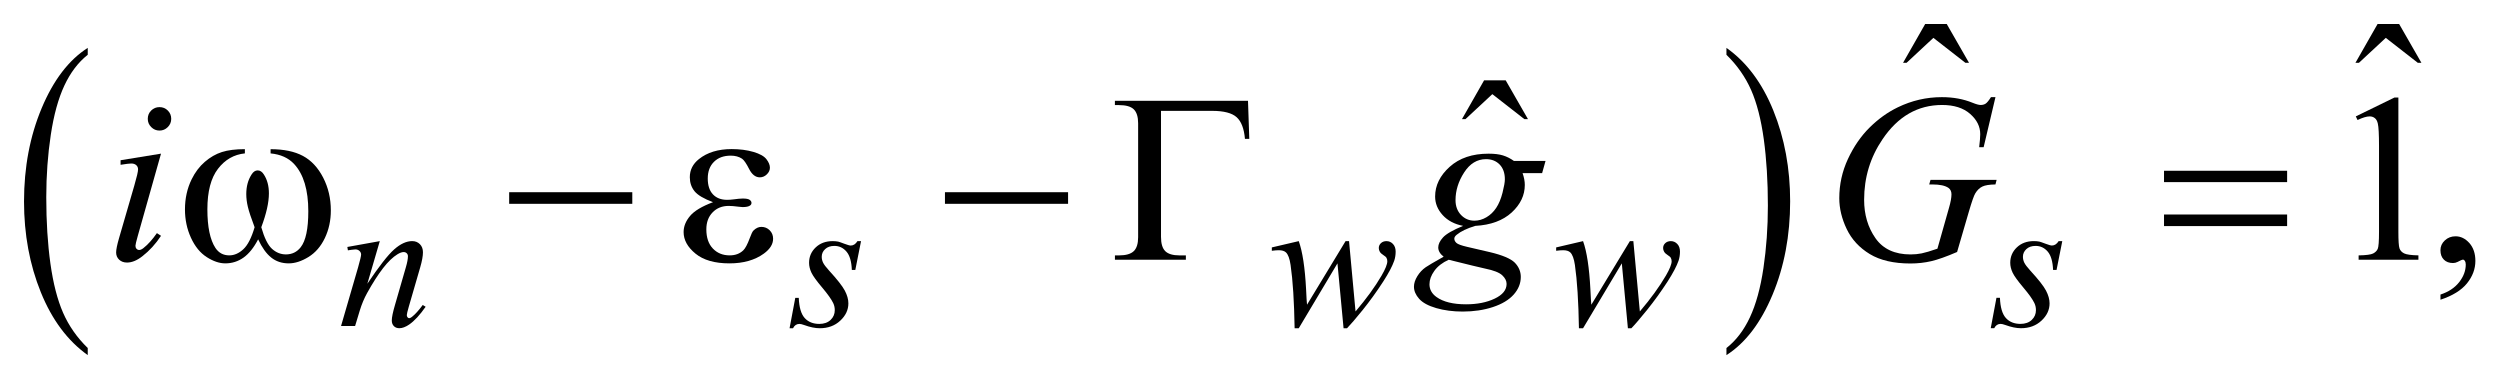 <?xml version="1.0" encoding="UTF-8"?>
<!DOCTYPE svg PUBLIC '-//W3C//DTD SVG 1.0//EN'
          'http://www.w3.org/TR/2001/REC-SVG-20010904/DTD/svg10.dtd'>
<svg stroke-dasharray="none" shape-rendering="auto" xmlns="http://www.w3.org/2000/svg" font-family="'Dialog'" text-rendering="auto" width="164" fill-opacity="1" color-interpolation="auto" color-rendering="auto" preserveAspectRatio="xMidYMid meet" font-size="12px" viewBox="0 0 164 25" fill="black" xmlns:xlink="http://www.w3.org/1999/xlink" stroke="black" image-rendering="auto" stroke-miterlimit="10" stroke-linecap="square" stroke-linejoin="miter" font-style="normal" stroke-width="1" height="25" stroke-dashoffset="0" font-weight="normal" stroke-opacity="1"
><!--Generated by the Batik Graphics2D SVG Generator--><defs id="genericDefs"
  /><g
  ><defs id="defs1"
    ><clipPath clipPathUnits="userSpaceOnUse" id="clipPath1"
      ><path d="M-0.999 -1 L103.042 -1 L103.042 14.782 L-0.999 14.782 L-0.999 -1 Z"
      /></clipPath
      ><clipPath clipPathUnits="userSpaceOnUse" id="clipPath2"
      ><path d="M-31.756 -0.053 L-31.756 13.729 L70.287 13.729 L70.287 -0.053 Z"
      /></clipPath
    ></defs
    ><g transform="scale(1.576,1.576) translate(0.999,1) matrix(1,0,0,1,31.756,0.053)"
    ><path d="M-29.103 13.433 L-29.103 13.728 C-29.939 13.133 -30.59 12.261 -31.056 11.111 C-31.522 9.961 -31.755 8.702 -31.755 7.334 C-31.755 5.912 -31.51 4.616 -31.02 3.448 C-30.53 2.279 -29.891 1.443 -29.103 0.94 L-29.103 1.228 C-29.497 1.539 -29.821 1.964 -30.074 2.504 C-30.327 3.044 -30.516 3.729 -30.641 4.559 C-30.766 5.389 -30.829 6.255 -30.829 7.156 C-30.829 8.176 -30.771 9.098 -30.656 9.921 C-30.541 10.744 -30.365 11.427 -30.128 11.969 C-29.89 12.51 -29.549 12.999 -29.103 13.433 Z" stroke="none" clip-path="url(#clipPath2)"
    /></g
    ><g transform="matrix(1.576,0,0,1.576,51.614,1.659)"
    ><path d="M39.112 1.228 L39.112 0.94 C39.948 1.53 40.599 2.4 41.065 3.55 C41.531 4.7 41.764 5.96 41.764 7.327 C41.764 8.75 41.519 10.047 41.029 11.218 C40.539 12.389 39.9 13.226 39.112 13.729 L39.112 13.434 C39.509 13.123 39.835 12.698 40.088 12.158 C40.341 11.619 40.529 10.934 40.652 10.107 C40.775 9.279 40.837 8.412 40.837 7.506 C40.837 6.49 40.78 5.57 40.667 4.744 C40.553 3.919 40.377 3.235 40.139 2.693 C39.899 2.151 39.557 1.662 39.112 1.228 Z" stroke="none" clip-path="url(#clipPath2)"
    /></g
    ><g transform="matrix(1.576,0,0,1.576,51.614,1.659)"
    ><path d="M47.384 -0.053 L48.282 -0.053 L49.209 1.562 L49.059 1.562 L47.726 0.523 L46.609 1.562 L46.463 1.562 L47.384 -0.053 Z" stroke="none" clip-path="url(#clipPath2)"
    /></g
    ><g transform="matrix(1.576,0,0,1.576,51.614,1.659)"
    ><path d="M66.215 -0.053 L67.113 -0.053 L68.04 1.562 L67.89 1.562 L66.557 0.523 L65.44 1.561 L65.294 1.561 L66.215 -0.053 Z" stroke="none" clip-path="url(#clipPath2)"
    /></g
    ><g transform="matrix(1.576,0,0,1.576,51.614,1.659)"
    ><path d="M29.025 2.29 L29.923 2.29 L30.85 3.905 L30.7 3.905 L29.367 2.866 L28.25 3.905 L28.104 3.905 L29.025 2.29 Z" stroke="none" clip-path="url(#clipPath2)"
    /></g
    ><g transform="matrix(1.576,0,0,1.576,51.614,1.659)"
    ><path d="M65.309 3.792 L66.92 3.006 L67.081 3.006 L67.081 8.592 C67.081 8.963 67.096 9.194 67.127 9.284 C67.158 9.376 67.222 9.445 67.319 9.494 C67.416 9.543 67.616 9.571 67.915 9.577 L67.915 9.758 L65.426 9.758 L65.426 9.578 C65.739 9.572 65.941 9.545 66.031 9.498 C66.122 9.45 66.185 9.388 66.221 9.308 C66.257 9.228 66.275 8.99 66.275 8.593 L66.275 5.021 C66.275 4.54 66.258 4.23 66.226 4.094 C66.204 3.99 66.162 3.913 66.102 3.865 C66.041 3.816 65.969 3.792 65.884 3.792 C65.764 3.792 65.596 3.842 65.381 3.943 L65.309 3.792 Z" stroke="none" clip-path="url(#clipPath2)"
    /></g
    ><g transform="matrix(1.576,0,0,1.576,51.614,1.659)"
    ><path d="M68.833 11.423 L68.833 11.208 C69.168 11.098 69.428 10.926 69.611 10.693 C69.794 10.46 69.886 10.214 69.886 9.954 C69.886 9.892 69.871 9.84 69.842 9.798 C69.82 9.769 69.797 9.754 69.774 9.754 C69.739 9.754 69.661 9.786 69.54 9.852 C69.481 9.881 69.42 9.896 69.354 9.896 C69.195 9.896 69.068 9.849 68.974 9.754 C68.879 9.659 68.832 9.529 68.832 9.363 C68.832 9.204 68.893 9.067 69.015 8.954 C69.137 8.84 69.286 8.783 69.461 8.783 C69.676 8.783 69.867 8.877 70.035 9.063 C70.202 9.251 70.286 9.499 70.286 9.807 C70.286 10.142 70.17 10.453 69.937 10.742 C69.705 11.029 69.337 11.257 68.833 11.423 Z" stroke="none" clip-path="url(#clipPath2)"
    /></g
    ><g transform="matrix(1.576,0,0,1.576,51.614,1.659)"
    ><path d="M-16.941 8.984 L-17.46 10.759 C-16.973 10.033 -16.601 9.556 -16.341 9.327 C-16.082 9.098 -15.833 8.983 -15.593 8.983 C-15.463 8.983 -15.356 9.026 -15.271 9.112 C-15.187 9.198 -15.145 9.309 -15.145 9.447 C-15.145 9.603 -15.183 9.812 -15.258 10.072 L-15.735 11.716 C-15.79 11.905 -15.817 12.022 -15.817 12.063 C-15.817 12.1 -15.807 12.13 -15.786 12.155 C-15.765 12.18 -15.743 12.192 -15.72 12.192 C-15.689 12.192 -15.651 12.175 -15.607 12.141 C-15.469 12.032 -15.318 11.866 -15.154 11.642 L-15.033 11.716 C-15.275 12.062 -15.504 12.309 -15.72 12.457 C-15.871 12.559 -16.006 12.609 -16.126 12.609 C-16.222 12.609 -16.299 12.58 -16.356 12.521 C-16.414 12.462 -16.442 12.383 -16.442 12.285 C-16.442 12.16 -16.398 11.945 -16.309 11.641 L-15.856 10.072 C-15.799 9.877 -15.77 9.724 -15.77 9.615 C-15.77 9.563 -15.787 9.521 -15.821 9.488 C-15.855 9.456 -15.897 9.439 -15.946 9.439 C-16.019 9.439 -16.106 9.47 -16.208 9.533 C-16.4 9.65 -16.601 9.844 -16.809 10.113 C-17.017 10.383 -17.237 10.726 -17.469 11.145 C-17.592 11.367 -17.693 11.608 -17.774 11.872 L-17.969 12.516 L-18.554 12.516 L-17.844 10.073 C-17.761 9.779 -17.719 9.602 -17.719 9.542 C-17.719 9.485 -17.742 9.435 -17.787 9.393 C-17.832 9.35 -17.889 9.329 -17.957 9.329 C-17.988 9.329 -18.043 9.334 -18.121 9.345 L-18.269 9.368 L-18.292 9.227 L-16.941 8.984 Z" stroke="none" clip-path="url(#clipPath2)"
    /></g
    ><g transform="matrix(1.576,0,0,1.576,51.614,1.659)"
    ><path d="M3.09 8.984 L2.852 10.182 L2.707 10.182 C2.694 9.834 2.62 9.58 2.485 9.421 C2.349 9.262 2.181 9.183 1.981 9.183 C1.82 9.183 1.691 9.227 1.597 9.316 C1.501 9.404 1.454 9.51 1.454 9.635 C1.454 9.721 1.473 9.803 1.511 9.881 C1.549 9.959 1.631 10.069 1.759 10.209 C2.097 10.578 2.316 10.856 2.415 11.044 C2.514 11.232 2.563 11.408 2.563 11.575 C2.563 11.846 2.45 12.086 2.225 12.295 C2 12.506 1.715 12.61 1.372 12.61 C1.184 12.61 0.968 12.566 0.724 12.477 C0.639 12.446 0.572 12.43 0.525 12.43 C0.408 12.43 0.319 12.49 0.259 12.61 L0.115 12.61 L0.353 11.345 L0.498 11.345 C0.514 11.741 0.596 12.02 0.744 12.184 C0.892 12.348 1.096 12.43 1.353 12.43 C1.551 12.43 1.707 12.374 1.823 12.264 C1.939 12.154 1.997 12.018 1.997 11.857 C1.997 11.753 1.976 11.656 1.934 11.568 C1.861 11.412 1.708 11.196 1.476 10.92 C1.243 10.645 1.093 10.438 1.027 10.3 C0.961 10.162 0.927 10.024 0.927 9.886 C0.927 9.634 1.019 9.42 1.202 9.246 C1.386 9.071 1.622 8.984 1.91 8.984 C1.993 8.984 2.069 8.991 2.137 9.004 C2.174 9.012 2.259 9.041 2.393 9.092 C2.527 9.142 2.616 9.168 2.66 9.168 C2.772 9.168 2.866 9.106 2.941 8.984 L3.09 8.984 Z" stroke="none" clip-path="url(#clipPath2)"
    /></g
    ><g transform="matrix(1.576,0,0,1.576,51.614,1.659)"
    ><path d="M23.403 8.984 L23.673 11.911 C24.125 11.381 24.487 10.883 24.758 10.417 C24.917 10.144 24.996 9.945 24.996 9.823 C24.996 9.766 24.983 9.716 24.957 9.671 C24.946 9.648 24.905 9.613 24.834 9.567 C24.763 9.522 24.712 9.475 24.684 9.426 C24.656 9.378 24.641 9.327 24.641 9.273 C24.641 9.192 24.671 9.124 24.731 9.068 C24.791 9.012 24.868 8.984 24.961 8.984 C25.067 8.984 25.158 9.024 25.232 9.103 C25.306 9.182 25.343 9.289 25.343 9.42 C25.343 9.556 25.323 9.682 25.284 9.799 C25.206 10.023 25.054 10.312 24.827 10.665 C24.552 11.09 24.266 11.483 23.974 11.847 C23.681 12.209 23.462 12.464 23.32 12.61 L23.175 12.61 L22.921 9.909 L21.31 12.61 L21.138 12.61 C21.119 11.499 21.064 10.622 20.97 9.979 C20.931 9.711 20.866 9.536 20.775 9.452 C20.71 9.392 20.611 9.363 20.478 9.363 C20.403 9.363 20.306 9.371 20.189 9.386 L20.189 9.246 L21.31 8.984 C21.466 9.419 21.568 10.086 21.615 10.986 C21.631 11.327 21.643 11.542 21.654 11.631 L23.258 8.985 L23.403 8.985 Z" stroke="none" clip-path="url(#clipPath2)"
    /></g
    ><g transform="matrix(1.576,0,0,1.576,51.614,1.659)"
    ><path d="M35.237 8.984 L35.507 11.911 C35.96 11.381 36.321 10.883 36.593 10.417 C36.751 10.144 36.831 9.945 36.831 9.823 C36.831 9.766 36.817 9.716 36.792 9.671 C36.781 9.648 36.74 9.613 36.669 9.567 C36.597 9.522 36.547 9.475 36.519 9.426 C36.49 9.378 36.476 9.327 36.476 9.273 C36.476 9.192 36.505 9.124 36.566 9.068 C36.626 9.012 36.703 8.984 36.796 8.984 C36.902 8.984 36.992 9.024 37.067 9.103 C37.142 9.182 37.178 9.289 37.178 9.42 C37.178 9.556 37.158 9.682 37.119 9.799 C37.041 10.023 36.889 10.312 36.663 10.665 C36.387 11.09 36.102 11.483 35.809 11.847 C35.516 12.209 35.298 12.464 35.155 12.61 L35.01 12.61 L34.757 9.909 L33.144 12.61 L32.972 12.61 C32.954 11.499 32.898 10.622 32.805 9.979 C32.766 9.712 32.7 9.536 32.61 9.452 C32.545 9.392 32.446 9.363 32.313 9.363 C32.237 9.363 32.141 9.371 32.024 9.386 L32.024 9.246 L33.144 8.984 C33.3 9.419 33.402 10.086 33.449 10.986 C33.465 11.327 33.478 11.542 33.488 11.631 L35.092 8.985 L35.237 8.985 Z" stroke="none" clip-path="url(#clipPath2)"
    /></g
    ><g transform="matrix(1.576,0,0,1.576,51.614,1.659)"
    ><path d="M53.091 8.984 L52.853 10.182 L52.708 10.182 C52.694 9.833 52.62 9.579 52.485 9.42 C52.349 9.262 52.181 9.183 51.981 9.183 C51.82 9.183 51.692 9.227 51.596 9.316 C51.501 9.404 51.453 9.51 51.453 9.635 C51.453 9.721 51.473 9.803 51.51 9.881 C51.548 9.959 51.631 10.069 51.758 10.209 C52.097 10.578 52.316 10.856 52.414 11.044 C52.512 11.232 52.562 11.408 52.562 11.575 C52.562 11.846 52.449 12.086 52.224 12.295 C51.998 12.505 51.714 12.609 51.37 12.609 C51.182 12.609 50.967 12.565 50.723 12.476 C50.637 12.445 50.571 12.429 50.524 12.429 C50.407 12.429 50.318 12.489 50.258 12.609 L50.113 12.609 L50.351 11.344 L50.496 11.344 C50.512 11.74 50.594 12.019 50.742 12.183 C50.89 12.347 51.094 12.429 51.35 12.429 C51.548 12.429 51.705 12.373 51.821 12.263 C51.937 12.153 51.995 12.017 51.995 11.856 C51.995 11.752 51.974 11.655 51.932 11.567 C51.859 11.411 51.706 11.195 51.473 10.919 C51.241 10.644 51.091 10.437 51.025 10.299 C50.959 10.161 50.925 10.023 50.925 9.885 C50.925 9.633 51.017 9.419 51.199 9.245 C51.383 9.07 51.619 8.983 51.908 8.983 C51.991 8.983 52.067 8.99 52.135 9.003 C52.171 9.011 52.257 9.04 52.391 9.091 C52.525 9.142 52.614 9.167 52.659 9.167 C52.77 9.167 52.864 9.105 52.94 8.983 L53.091 8.983 Z" stroke="none" clip-path="url(#clipPath2)"
    /></g
    ><g transform="matrix(1.576,0,0,1.576,51.614,1.659)"
    ><path d="M-26.048 5.343 L-27.014 8.763 C-27.079 8.993 -27.112 9.132 -27.112 9.177 C-27.112 9.23 -27.097 9.272 -27.066 9.304 C-27.035 9.337 -26.999 9.353 -26.956 9.353 C-26.907 9.353 -26.849 9.328 -26.781 9.275 C-26.595 9.129 -26.408 8.921 -26.219 8.651 L-26.048 8.763 C-26.27 9.101 -26.53 9.386 -26.829 9.617 C-27.05 9.79 -27.262 9.876 -27.463 9.876 C-27.596 9.876 -27.705 9.836 -27.79 9.757 C-27.874 9.677 -27.916 9.577 -27.916 9.456 C-27.916 9.336 -27.875 9.136 -27.794 8.856 L-27.159 6.67 C-27.055 6.312 -27.003 6.088 -27.003 5.997 C-27.003 5.926 -27.028 5.867 -27.079 5.821 C-27.13 5.776 -27.199 5.753 -27.287 5.753 C-27.359 5.753 -27.507 5.771 -27.731 5.807 L-27.731 5.617 L-26.048 5.343 ZM-26.111 3.406 C-25.974 3.406 -25.859 3.453 -25.765 3.548 C-25.67 3.642 -25.623 3.758 -25.623 3.894 C-25.623 4.028 -25.671 4.143 -25.767 4.238 C-25.863 4.334 -25.977 4.382 -26.111 4.382 C-26.245 4.382 -26.359 4.334 -26.455 4.238 C-26.551 4.142 -26.599 4.028 -26.599 3.894 C-26.599 3.758 -26.552 3.642 -26.457 3.548 C-26.362 3.454 -26.248 3.406 -26.111 3.406 Z" stroke="none" clip-path="url(#clipPath2)"
    /></g
    ><g transform="matrix(1.576,0,0,1.576,51.614,1.659)"
    ><path d="M31.582 5.646 L31.44 6.153 L30.626 6.153 C30.688 6.329 30.719 6.493 30.719 6.646 C30.719 7.075 30.536 7.458 30.172 7.793 C29.805 8.128 29.3 8.314 28.659 8.349 C28.314 8.453 28.055 8.577 27.883 8.72 C27.819 8.772 27.785 8.825 27.785 8.881 C27.785 8.945 27.814 9.005 27.873 9.059 C27.932 9.113 28.08 9.167 28.317 9.222 L29.264 9.442 C29.787 9.566 30.134 9.713 30.303 9.881 C30.469 10.053 30.552 10.252 30.552 10.476 C30.552 10.743 30.453 10.987 30.257 11.208 C30.06 11.429 29.772 11.603 29.393 11.728 C29.014 11.853 28.595 11.916 28.136 11.916 C27.733 11.916 27.365 11.868 27.033 11.772 C26.701 11.676 26.464 11.546 26.32 11.384 C26.176 11.221 26.105 11.054 26.105 10.881 C26.105 10.741 26.152 10.596 26.245 10.444 C26.338 10.292 26.454 10.169 26.594 10.071 C26.682 10.008 26.931 9.863 27.341 9.632 C27.191 9.515 27.116 9.387 27.116 9.246 C27.116 9.116 27.181 8.978 27.313 8.832 C27.445 8.686 27.724 8.524 28.15 8.349 C27.794 8.28 27.51 8.131 27.3 7.9 C27.09 7.669 26.986 7.412 26.986 7.129 C26.986 6.667 27.188 6.254 27.593 5.89 C27.998 5.526 28.537 5.344 29.211 5.344 C29.454 5.344 29.654 5.368 29.811 5.417 C29.968 5.466 30.119 5.542 30.265 5.646 L31.582 5.646 ZM27.551 9.759 C27.288 9.879 27.088 10.033 26.953 10.223 C26.818 10.411 26.751 10.597 26.751 10.779 C26.751 10.994 26.849 11.172 27.044 11.311 C27.323 11.512 27.733 11.614 28.273 11.614 C28.738 11.614 29.136 11.535 29.466 11.377 C29.796 11.22 29.961 11.016 29.961 10.765 C29.961 10.638 29.9 10.518 29.778 10.404 C29.656 10.291 29.419 10.198 29.068 10.127 C28.877 10.086 28.371 9.964 27.551 9.759 ZM29.889 6.411 C29.889 6.151 29.817 5.946 29.672 5.796 C29.527 5.647 29.338 5.572 29.104 5.572 C28.736 5.572 28.432 5.757 28.194 6.126 C27.955 6.495 27.835 6.88 27.835 7.28 C27.835 7.531 27.912 7.735 28.064 7.895 C28.217 8.054 28.403 8.133 28.621 8.133 C28.793 8.133 28.96 8.086 29.121 7.991 C29.282 7.897 29.418 7.767 29.528 7.601 C29.639 7.435 29.727 7.223 29.792 6.967 C29.857 6.711 29.889 6.526 29.889 6.411 Z" stroke="none" clip-path="url(#clipPath2)"
    /></g
    ><g transform="matrix(1.576,0,0,1.576,51.614,1.659)"
    ><path d="M50.31 2.991 L49.818 5.074 L49.632 5.074 C49.661 4.83 49.676 4.649 49.676 4.532 C49.676 4.214 49.535 3.931 49.253 3.686 C48.972 3.44 48.584 3.317 48.089 3.317 C47.077 3.317 46.251 3.792 45.61 4.742 C45.099 5.493 44.843 6.334 44.843 7.264 C44.843 7.882 45.001 8.415 45.317 8.865 C45.632 9.313 46.119 9.538 46.776 9.538 C46.939 9.538 47.092 9.523 47.237 9.494 C47.383 9.465 47.601 9.4 47.894 9.299 L48.376 7.597 C48.444 7.363 48.479 7.176 48.479 7.035 C48.479 6.918 48.437 6.828 48.352 6.767 C48.215 6.673 47.995 6.625 47.689 6.625 L47.552 6.625 L47.606 6.435 L50.358 6.435 L50.309 6.625 C50.059 6.628 49.876 6.658 49.763 6.713 C49.649 6.768 49.551 6.862 49.47 6.996 C49.414 7.084 49.325 7.34 49.201 7.763 L48.713 9.436 C48.268 9.628 47.908 9.756 47.635 9.819 C47.362 9.882 47.073 9.915 46.771 9.915 C46.075 9.915 45.51 9.784 45.078 9.522 C44.646 9.26 44.326 8.914 44.119 8.483 C43.912 8.051 43.809 7.623 43.809 7.197 C43.809 6.625 43.929 6.081 44.169 5.565 C44.41 5.049 44.71 4.613 45.07 4.257 C45.429 3.901 45.82 3.62 46.243 3.415 C46.826 3.132 47.437 2.991 48.078 2.991 C48.551 2.991 48.976 3.069 49.357 3.225 C49.509 3.287 49.622 3.317 49.694 3.317 C49.775 3.317 49.844 3.298 49.901 3.261 C49.958 3.224 50.032 3.134 50.123 2.99 L50.31 2.99 Z" stroke="none" clip-path="url(#clipPath2)"
    /></g
    ><g transform="matrix(1.576,0,0,1.576,51.614,1.659)"
    ><path d="M-21.487 5.333 L-21.487 5.157 C-20.937 5.157 -20.488 5.251 -20.14 5.438 C-19.792 5.625 -19.512 5.926 -19.298 6.341 C-19.085 6.756 -18.979 7.21 -18.979 7.705 C-18.979 8.124 -19.062 8.508 -19.228 8.856 C-19.394 9.204 -19.621 9.466 -19.909 9.644 C-20.197 9.821 -20.471 9.91 -20.731 9.91 C-21.017 9.91 -21.261 9.829 -21.463 9.666 C-21.665 9.504 -21.845 9.251 -22.005 8.91 C-22.184 9.255 -22.387 9.508 -22.613 9.669 C-22.839 9.829 -23.092 9.91 -23.372 9.91 C-23.616 9.91 -23.874 9.823 -24.145 9.649 C-24.417 9.474 -24.636 9.207 -24.802 8.843 C-24.968 8.481 -25.051 8.088 -25.051 7.665 C-25.051 7.206 -24.958 6.788 -24.773 6.411 C-24.63 6.119 -24.447 5.876 -24.224 5.684 C-24.001 5.492 -23.765 5.356 -23.514 5.276 C-23.264 5.196 -22.945 5.156 -22.557 5.156 L-22.557 5.332 C-23.009 5.378 -23.383 5.591 -23.677 5.974 C-23.971 6.357 -24.118 6.918 -24.118 7.66 C-24.118 8.391 -24.006 8.929 -23.782 9.269 C-23.645 9.474 -23.453 9.577 -23.206 9.577 C-23.001 9.577 -22.807 9.493 -22.623 9.323 C-22.439 9.154 -22.282 8.848 -22.152 8.406 C-22.296 8.025 -22.389 7.743 -22.433 7.557 C-22.477 7.371 -22.499 7.194 -22.499 7.025 C-22.499 6.71 -22.426 6.438 -22.279 6.211 C-22.208 6.097 -22.123 6.04 -22.025 6.04 C-21.924 6.04 -21.838 6.097 -21.767 6.211 C-21.627 6.425 -21.557 6.688 -21.557 6.996 C-21.557 7.374 -21.663 7.844 -21.874 8.406 C-21.747 8.851 -21.598 9.152 -21.427 9.306 C-21.256 9.46 -21.063 9.537 -20.849 9.537 C-20.595 9.537 -20.39 9.438 -20.234 9.239 C-20.023 8.972 -19.917 8.473 -19.917 7.742 C-19.917 6.854 -20.114 6.198 -20.507 5.775 C-20.743 5.52 -21.071 5.372 -21.487 5.333 Z" stroke="none" clip-path="url(#clipPath2)"
    /></g
    ><g transform="matrix(1.576,0,0,1.576,51.614,1.659)"
    ><path d="M-11.556 6.948 L-6.431 6.948 L-6.431 7.431 L-11.556 7.431 L-11.556 6.948 Z" stroke="none" clip-path="url(#clipPath2)"
    /></g
    ><g transform="matrix(1.576,0,0,1.576,51.614,1.659)"
    ><path d="M-3.071 7.363 C-3.455 7.219 -3.712 7.067 -3.842 6.905 C-3.972 6.742 -4.037 6.549 -4.037 6.324 C-4.037 6.021 -3.91 5.769 -3.656 5.568 C-3.311 5.292 -2.857 5.153 -2.294 5.153 C-1.959 5.153 -1.658 5.192 -1.391 5.27 C-1.124 5.348 -0.943 5.45 -0.847 5.575 C-0.751 5.7 -0.703 5.818 -0.703 5.928 C-0.703 6.029 -0.745 6.121 -0.83 6.204 C-0.915 6.287 -1.012 6.329 -1.123 6.329 C-1.302 6.329 -1.451 6.212 -1.569 5.98 C-1.687 5.748 -1.786 5.605 -1.864 5.553 C-1.991 5.469 -2.147 5.426 -2.332 5.426 C-2.625 5.426 -2.858 5.511 -3.03 5.682 C-3.204 5.853 -3.29 6.085 -3.29 6.377 C-3.29 6.664 -3.219 6.883 -3.076 7.036 C-2.932 7.189 -2.736 7.265 -2.485 7.265 C-2.401 7.265 -2.308 7.258 -2.207 7.245 C-2.048 7.223 -1.922 7.211 -1.832 7.211 C-1.692 7.211 -1.597 7.229 -1.546 7.265 C-1.496 7.301 -1.47 7.343 -1.47 7.392 C-1.47 7.441 -1.491 7.478 -1.533 7.504 C-1.592 7.546 -1.694 7.567 -1.841 7.567 C-1.874 7.567 -1.927 7.562 -2.002 7.552 C-2.171 7.53 -2.309 7.518 -2.417 7.518 C-2.69 7.518 -2.914 7.607 -3.088 7.787 C-3.262 7.966 -3.349 8.201 -3.349 8.494 C-3.349 8.836 -3.259 9.101 -3.078 9.292 C-2.897 9.482 -2.664 9.577 -2.377 9.577 C-2.146 9.577 -1.958 9.508 -1.811 9.367 C-1.727 9.286 -1.637 9.117 -1.542 8.86 C-1.48 8.691 -1.43 8.587 -1.391 8.547 C-1.287 8.443 -1.177 8.391 -1.059 8.391 C-0.922 8.391 -0.807 8.438 -0.712 8.533 C-0.617 8.628 -0.57 8.745 -0.57 8.885 C-0.57 9.11 -0.698 9.316 -0.956 9.504 C-1.331 9.775 -1.808 9.91 -2.387 9.91 C-2.999 9.91 -3.47 9.775 -3.8 9.505 C-4.13 9.235 -4.295 8.936 -4.295 8.608 C-4.295 8.374 -4.207 8.151 -4.029 7.939 C-3.852 7.727 -3.532 7.536 -3.071 7.363 Z" stroke="none" clip-path="url(#clipPath2)"
    /></g
    ><g transform="matrix(1.576,0,0,1.576,51.614,1.659)"
    ><path d="M6.583 6.948 L11.708 6.948 L11.708 7.431 L6.583 7.431 L6.583 6.948 Z" stroke="none" clip-path="url(#clipPath2)"
    /></g
    ><g transform="matrix(1.576,0,0,1.576,51.614,1.659)"
    ><path d="M19.197 3.143 L19.251 4.728 L19.07 4.728 C19.034 4.302 18.919 4.001 18.724 3.826 C18.529 3.65 18.189 3.562 17.704 3.562 L15.576 3.562 L15.576 8.807 C15.576 9.086 15.635 9.285 15.754 9.402 C15.873 9.519 16.07 9.578 16.347 9.578 L16.611 9.578 L16.611 9.759 L13.658 9.759 L13.658 9.578 L13.829 9.578 C14.115 9.578 14.319 9.519 14.441 9.402 C14.563 9.285 14.624 9.091 14.624 8.822 L14.624 4.079 C14.624 3.809 14.563 3.616 14.443 3.498 C14.322 3.381 14.118 3.322 13.828 3.322 L13.657 3.322 L13.657 3.142 L19.197 3.142 Z" stroke="none" clip-path="url(#clipPath2)"
    /></g
    ><g transform="matrix(1.576,0,0,1.576,51.614,1.659)"
    ><path d="M57.326 6.055 L62.45 6.055 L62.45 6.528 L57.326 6.528 L57.326 6.055 ZM57.326 7.876 L62.45 7.876 L62.45 8.358 L57.326 8.358 L57.326 7.876 Z" stroke="none" clip-path="url(#clipPath2)"
    /></g
  ></g
></svg
>
